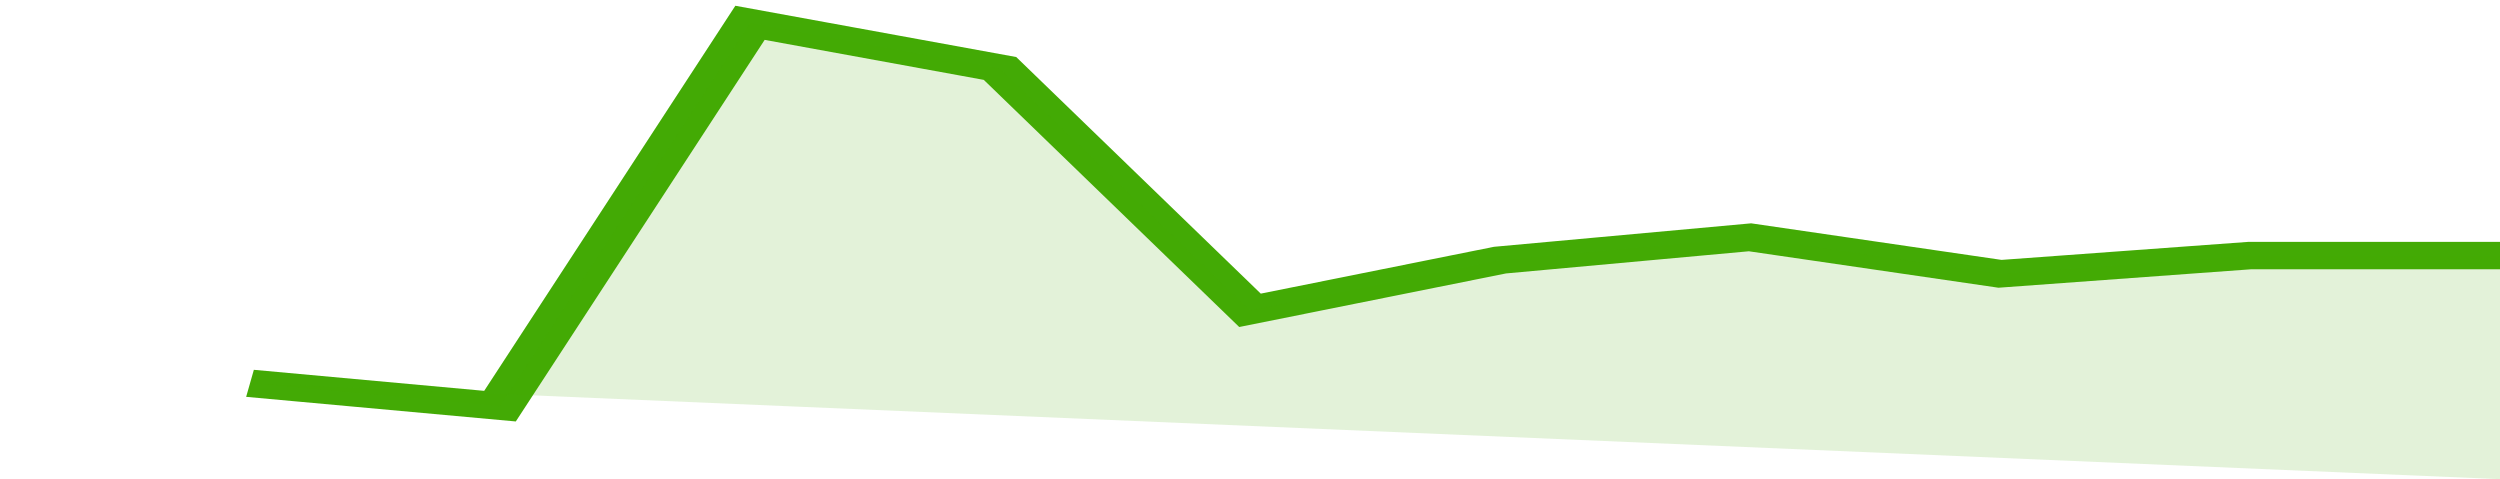 <svg xmlns="http://www.w3.org/2000/svg" viewBox="0 0 310 105" width="120" height="23" preserveAspectRatio="none">
				 <polyline fill="none" stroke="#43AA05" stroke-width="6" points="31, 84 62, 89 93, 5 124, 15 155, 68 186, 57 217, 52 248, 60 279, 56 310, 56 310, 56 "> </polyline>
				 <polygon fill="#43AA05" opacity="0.15" points="31, 84 62, 89 93, 5 124, 15 155, 68 186, 57 217, 52 248, 60 279, 56 310, 56 310, 105 "></polygon>
			</svg>